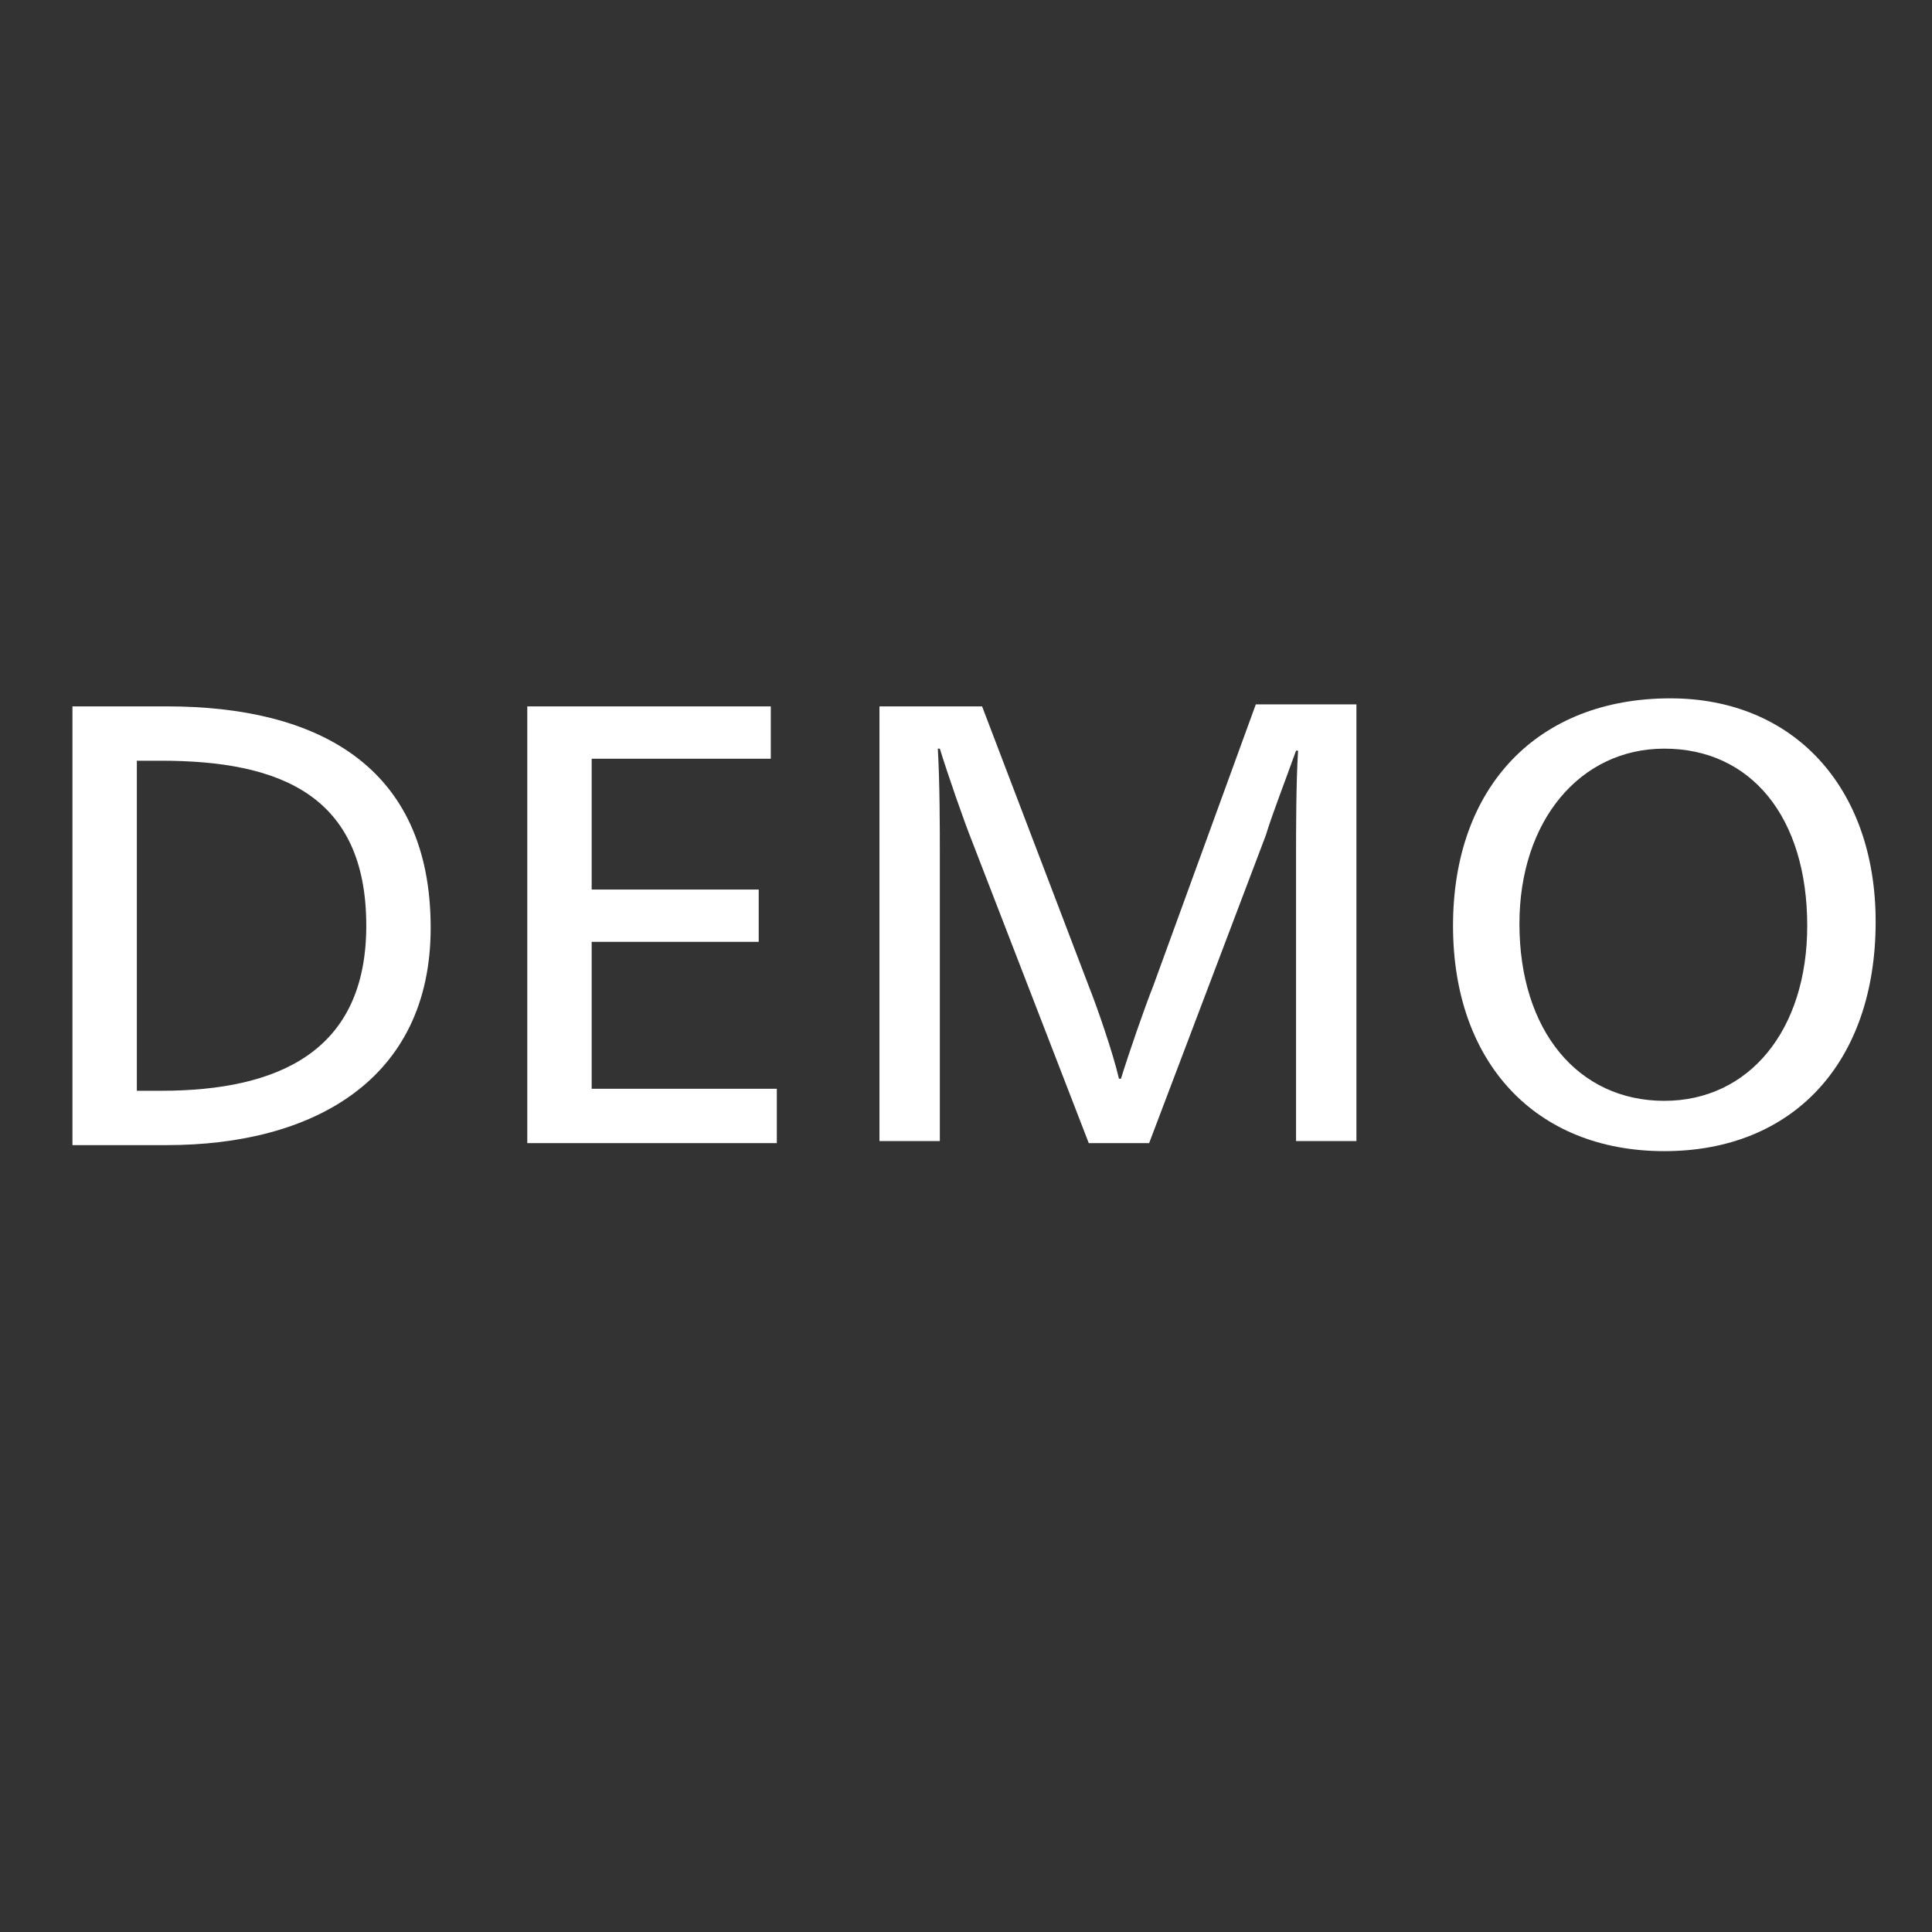 <?xml version="1.0" encoding="utf-8"?>
<!-- Generator: Adobe Illustrator 22.1.0, SVG Export Plug-In . SVG Version: 6.00 Build 0)  -->
<svg version="1.1" id="Layer_1" xmlns="http://www.w3.org/2000/svg" xmlns:xlink="http://www.w3.org/1999/xlink" x="0px" y="0px" viewBox="0 0 96 96" enable-background="new 0 0 96 96" xml:space="preserve">
  <rect x="0" y="0" width="96" height="96" fill="#333333" stroke="none"/>
  <g>
    <path fill="#FFFFFF" d="M8.3,35.1c7.4,0,13.1,2.9,13.1,11c0,7.6-5.9,10.8-13.1,10.8H3.6V35.1H8.3z M6.8,54.2H8
		c5.9,0,10.2-2,10.2-8.2c0-6.5-4.3-8.2-10.2-8.2H6.8V54.2z" />
    <path fill="#FFFFFF" d="M38.5,56.8H26.2V35.1h12.1v2.6h-8.9v6.5h8.3v2.6h-8.3v7.3h9.2V56.8z" />
    <path fill="#FFFFFF" d="M54.1,49c0.4,1,1.2,3.3,1.5,4.6h0.1c0.4-1.3,1.2-3.6,1.6-4.6l5.1-14h5v21.7h-3V42.4c0-1,0-3.5,0.1-5.1h-0.1
		c-0.5,1.4-1.2,3.2-1.5,4.2l-5.8,15.3h-3l-5.8-15c-0.4-1-1.2-3.3-1.6-4.6h-0.1c0.1,1.7,0.1,4.1,0.1,5.1v14.4h-3V35.1h5.1L54.1,49z" />
    <path fill="#FFFFFF" d="M93.2,45.8c0,7-4.1,11.4-10.5,11.4c-6.4,0-10.5-4.4-10.5-11.2c0-6.9,4.2-11.3,10.8-11.3
		C89.1,34.7,93.2,39.1,93.2,45.8z M75.5,45.9c0,5.3,2.9,8.8,7.2,8.8c4.2,0,7.1-3.5,7.1-8.7c0-5.4-2.8-8.8-7.1-8.8
		C78.5,37.2,75.5,40.8,75.5,45.9z" />
  </g>
</svg>